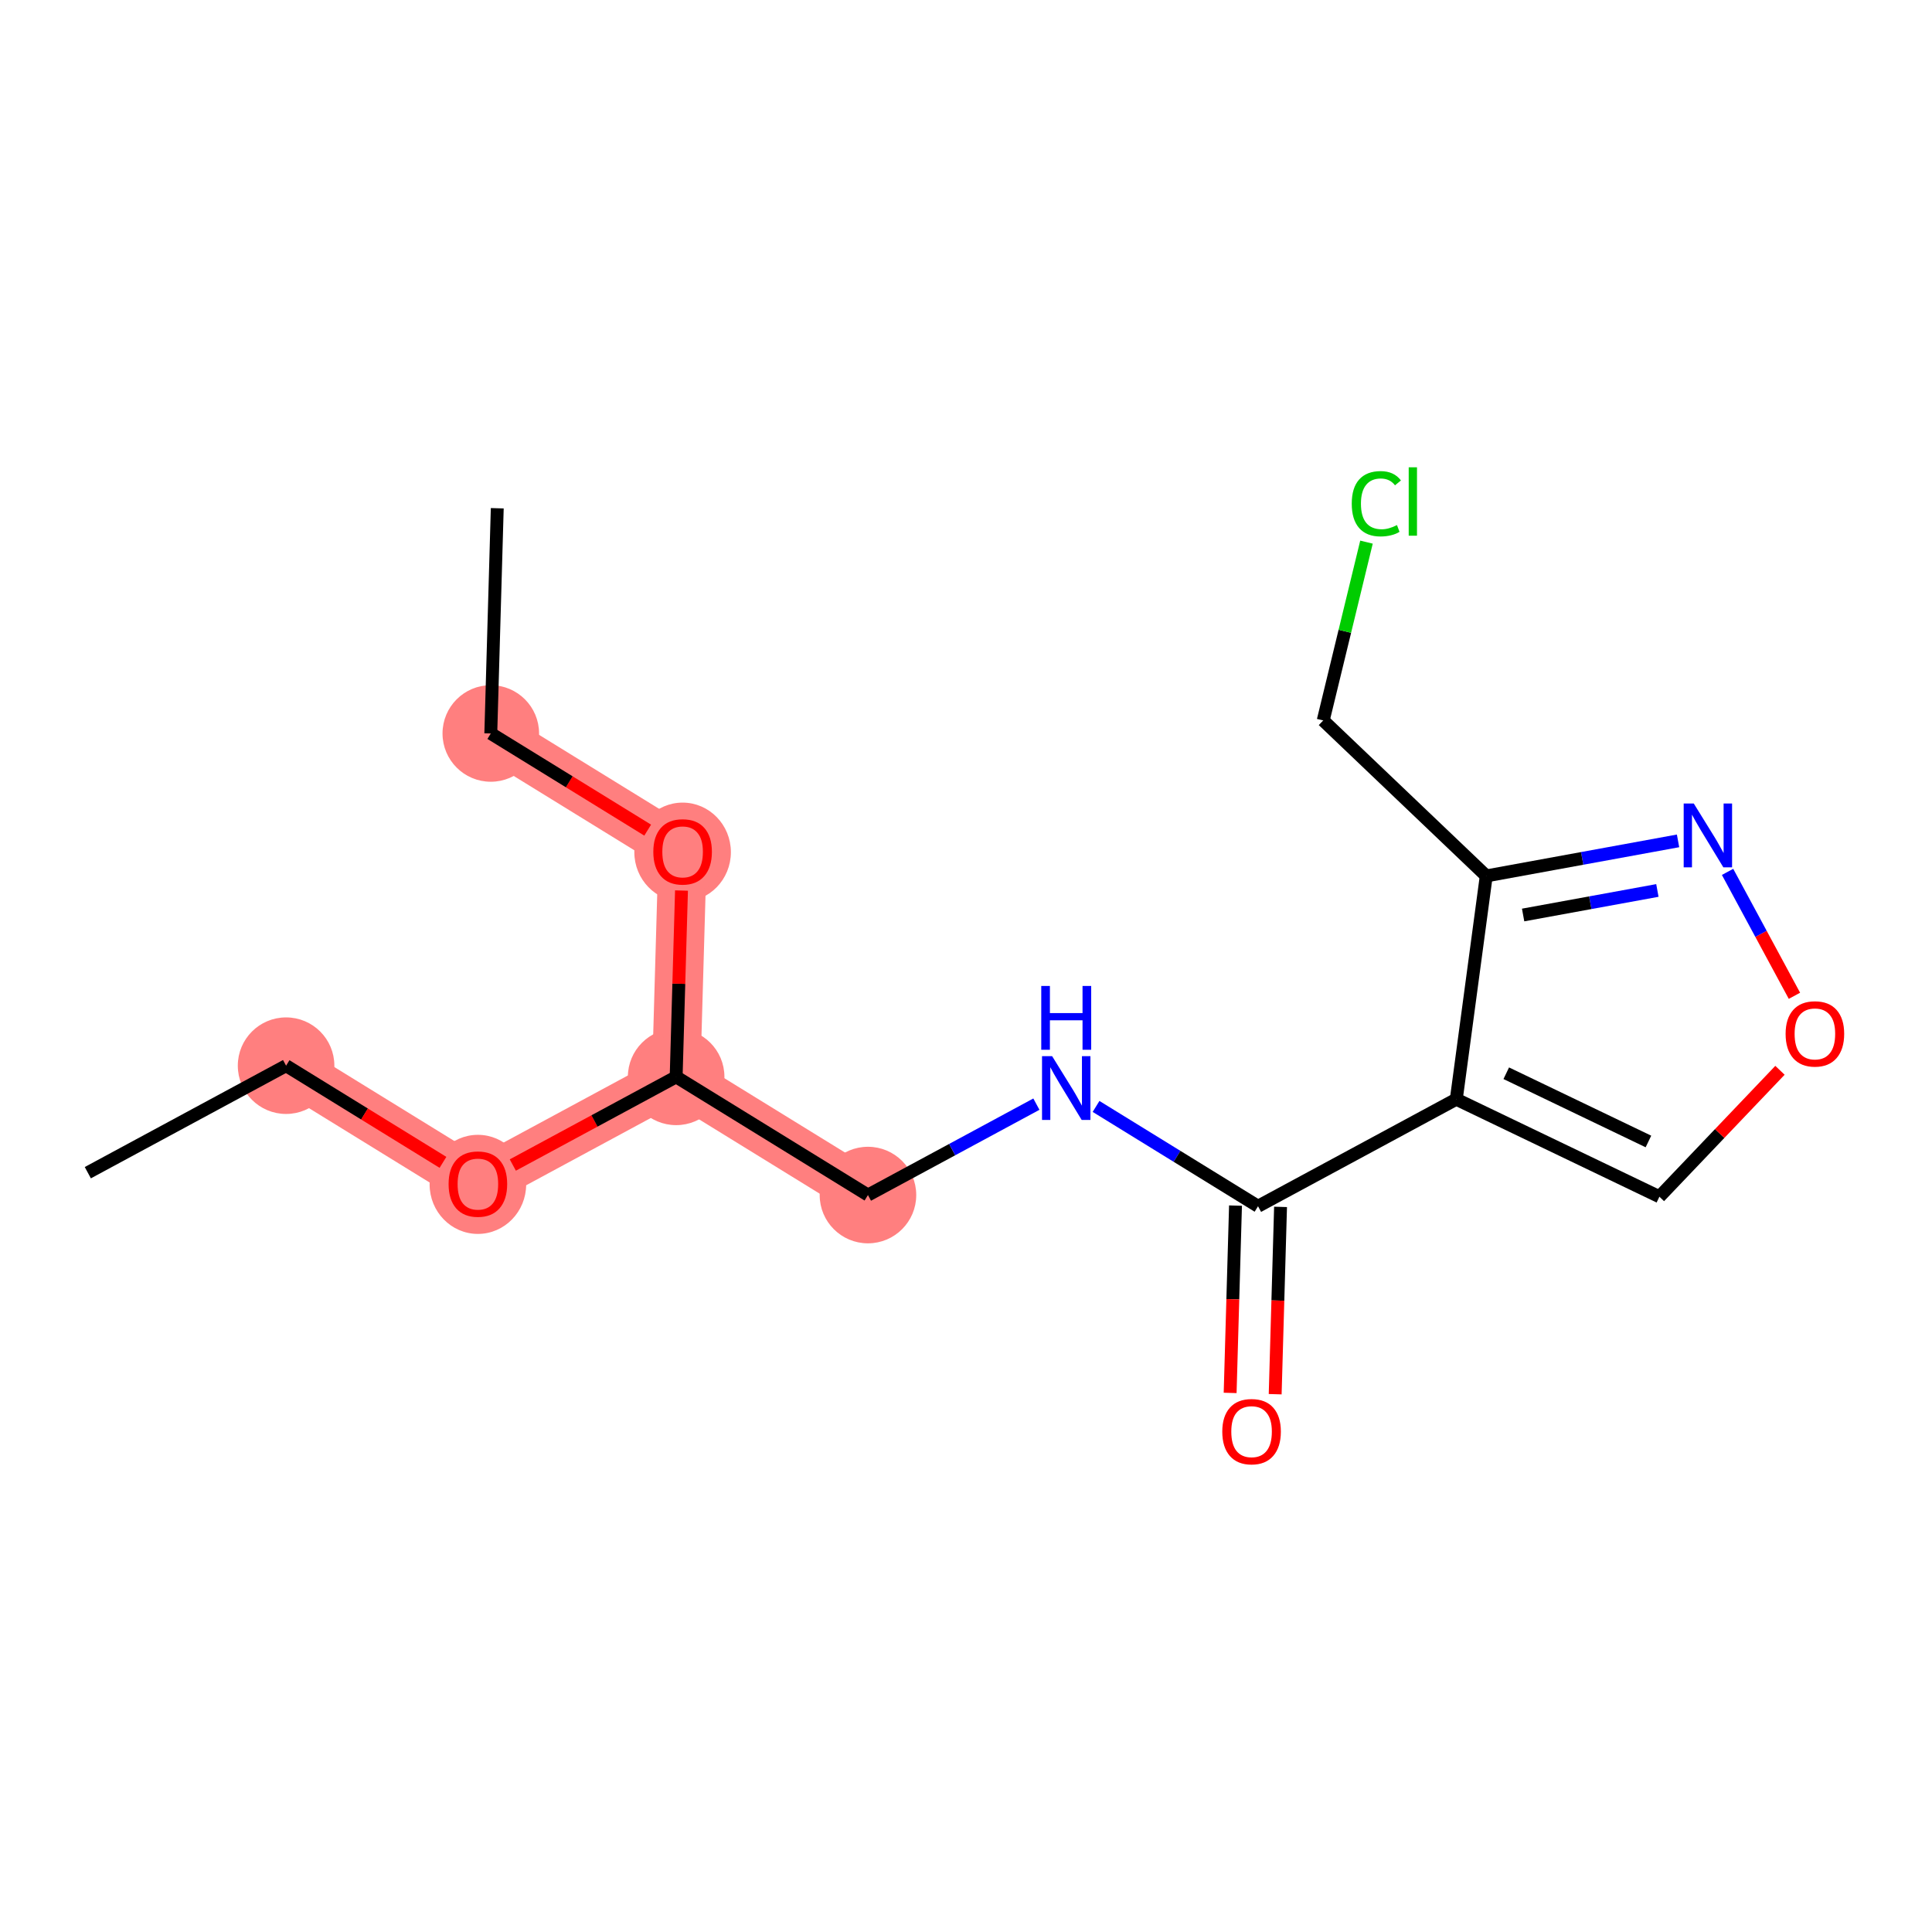 <?xml version='1.0' encoding='iso-8859-1'?>
<svg version='1.1' baseProfile='full'
              xmlns='http://www.w3.org/2000/svg'
                      xmlns:rdkit='http://www.rdkit.org/xml'
                      xmlns:xlink='http://www.w3.org/1999/xlink'
                  xml:space='preserve'
width='300px' height='300px' viewBox='0 0 300 300'>
<!-- END OF HEADER -->
<rect style='opacity:1.0;fill:#FFFFFF;stroke:none' width='300' height='300' x='0' y='0'> </rect>
<rect style='opacity:1.0;fill:#FFFFFF;stroke:none' width='300' height='300' x='0' y='0'> </rect>
<path d='M 44.423,165.478 L 74.206,183.832' style='fill:none;fill-rule:evenodd;stroke:#FF7F7F;stroke-width:7.5px;stroke-linecap:butt;stroke-linejoin:miter;stroke-opacity:1' />
<path d='M 74.206,183.832 L 104.992,167.215' style='fill:none;fill-rule:evenodd;stroke:#FF7F7F;stroke-width:7.5px;stroke-linecap:butt;stroke-linejoin:miter;stroke-opacity:1' />
<path d='M 104.992,167.215 L 134.776,185.568' style='fill:none;fill-rule:evenodd;stroke:#FF7F7F;stroke-width:7.5px;stroke-linecap:butt;stroke-linejoin:miter;stroke-opacity:1' />
<path d='M 104.992,167.215 L 105.995,132.245' style='fill:none;fill-rule:evenodd;stroke:#FF7F7F;stroke-width:7.5px;stroke-linecap:butt;stroke-linejoin:miter;stroke-opacity:1' />
<path d='M 105.995,132.245 L 76.211,113.892' style='fill:none;fill-rule:evenodd;stroke:#FF7F7F;stroke-width:7.5px;stroke-linecap:butt;stroke-linejoin:miter;stroke-opacity:1' />
<ellipse cx='44.423' cy='165.478' rx='6.997' ry='6.997'  style='fill:#FF7F7F;fill-rule:evenodd;stroke:#FF7F7F;stroke-width:1.0px;stroke-linecap:butt;stroke-linejoin:miter;stroke-opacity:1' />
<ellipse cx='74.206' cy='183.909' rx='6.997' ry='7.194'  style='fill:#FF7F7F;fill-rule:evenodd;stroke:#FF7F7F;stroke-width:1.0px;stroke-linecap:butt;stroke-linejoin:miter;stroke-opacity:1' />
<ellipse cx='104.992' cy='167.215' rx='6.997' ry='6.997'  style='fill:#FF7F7F;fill-rule:evenodd;stroke:#FF7F7F;stroke-width:1.0px;stroke-linecap:butt;stroke-linejoin:miter;stroke-opacity:1' />
<ellipse cx='134.776' cy='185.568' rx='6.997' ry='6.997'  style='fill:#FF7F7F;fill-rule:evenodd;stroke:#FF7F7F;stroke-width:1.0px;stroke-linecap:butt;stroke-linejoin:miter;stroke-opacity:1' />
<ellipse cx='105.995' cy='132.322' rx='6.997' ry='7.194'  style='fill:#FF7F7F;fill-rule:evenodd;stroke:#FF7F7F;stroke-width:1.0px;stroke-linecap:butt;stroke-linejoin:miter;stroke-opacity:1' />
<ellipse cx='76.211' cy='113.892' rx='6.997' ry='6.997'  style='fill:#FF7F7F;fill-rule:evenodd;stroke:#FF7F7F;stroke-width:1.0px;stroke-linecap:butt;stroke-linejoin:miter;stroke-opacity:1' />
<path class='bond-0 atom-0 atom-1' d='M 13.636,182.095 L 44.423,165.478' style='fill:none;fill-rule:evenodd;stroke:#000000;stroke-width:2.0px;stroke-linecap:butt;stroke-linejoin:miter;stroke-opacity:1' />
<path class='bond-1 atom-1 atom-2' d='M 44.423,165.478 L 56.603,172.984' style='fill:none;fill-rule:evenodd;stroke:#000000;stroke-width:2.0px;stroke-linecap:butt;stroke-linejoin:miter;stroke-opacity:1' />
<path class='bond-1 atom-1 atom-2' d='M 56.603,172.984 L 68.784,180.49' style='fill:none;fill-rule:evenodd;stroke:#FF0000;stroke-width:2.0px;stroke-linecap:butt;stroke-linejoin:miter;stroke-opacity:1' />
<path class='bond-2 atom-2 atom-3' d='M 79.629,180.905 L 92.311,174.06' style='fill:none;fill-rule:evenodd;stroke:#FF0000;stroke-width:2.0px;stroke-linecap:butt;stroke-linejoin:miter;stroke-opacity:1' />
<path class='bond-2 atom-2 atom-3' d='M 92.311,174.06 L 104.992,167.215' style='fill:none;fill-rule:evenodd;stroke:#000000;stroke-width:2.0px;stroke-linecap:butt;stroke-linejoin:miter;stroke-opacity:1' />
<path class='bond-3 atom-3 atom-4' d='M 104.992,167.215 L 134.776,185.568' style='fill:none;fill-rule:evenodd;stroke:#000000;stroke-width:2.0px;stroke-linecap:butt;stroke-linejoin:miter;stroke-opacity:1' />
<path class='bond-14 atom-3 atom-15' d='M 104.992,167.215 L 105.407,152.749' style='fill:none;fill-rule:evenodd;stroke:#000000;stroke-width:2.0px;stroke-linecap:butt;stroke-linejoin:miter;stroke-opacity:1' />
<path class='bond-14 atom-3 atom-15' d='M 105.407,152.749 L 105.822,138.283' style='fill:none;fill-rule:evenodd;stroke:#FF0000;stroke-width:2.0px;stroke-linecap:butt;stroke-linejoin:miter;stroke-opacity:1' />
<path class='bond-4 atom-4 atom-5' d='M 134.776,185.568 L 147.853,178.51' style='fill:none;fill-rule:evenodd;stroke:#000000;stroke-width:2.0px;stroke-linecap:butt;stroke-linejoin:miter;stroke-opacity:1' />
<path class='bond-4 atom-4 atom-5' d='M 147.853,178.51 L 160.93,171.451' style='fill:none;fill-rule:evenodd;stroke:#0000FF;stroke-width:2.0px;stroke-linecap:butt;stroke-linejoin:miter;stroke-opacity:1' />
<path class='bond-5 atom-5 atom-6' d='M 170.194,171.806 L 182.77,179.555' style='fill:none;fill-rule:evenodd;stroke:#0000FF;stroke-width:2.0px;stroke-linecap:butt;stroke-linejoin:miter;stroke-opacity:1' />
<path class='bond-5 atom-5 atom-6' d='M 182.77,179.555 L 195.346,187.305' style='fill:none;fill-rule:evenodd;stroke:#000000;stroke-width:2.0px;stroke-linecap:butt;stroke-linejoin:miter;stroke-opacity:1' />
<path class='bond-6 atom-6 atom-7' d='M 191.849,187.204 L 191.432,201.747' style='fill:none;fill-rule:evenodd;stroke:#000000;stroke-width:2.0px;stroke-linecap:butt;stroke-linejoin:miter;stroke-opacity:1' />
<path class='bond-6 atom-6 atom-7' d='M 191.432,201.747 L 191.015,216.29' style='fill:none;fill-rule:evenodd;stroke:#FF0000;stroke-width:2.0px;stroke-linecap:butt;stroke-linejoin:miter;stroke-opacity:1' />
<path class='bond-6 atom-6 atom-7' d='M 198.843,187.405 L 198.426,201.948' style='fill:none;fill-rule:evenodd;stroke:#000000;stroke-width:2.0px;stroke-linecap:butt;stroke-linejoin:miter;stroke-opacity:1' />
<path class='bond-6 atom-6 atom-7' d='M 198.426,201.948 L 198.009,216.491' style='fill:none;fill-rule:evenodd;stroke:#FF0000;stroke-width:2.0px;stroke-linecap:butt;stroke-linejoin:miter;stroke-opacity:1' />
<path class='bond-7 atom-6 atom-8' d='M 195.346,187.305 L 226.132,170.688' style='fill:none;fill-rule:evenodd;stroke:#000000;stroke-width:2.0px;stroke-linecap:butt;stroke-linejoin:miter;stroke-opacity:1' />
<path class='bond-8 atom-8 atom-9' d='M 226.132,170.688 L 257.671,185.827' style='fill:none;fill-rule:evenodd;stroke:#000000;stroke-width:2.0px;stroke-linecap:butt;stroke-linejoin:miter;stroke-opacity:1' />
<path class='bond-8 atom-8 atom-9' d='M 233.891,166.651 L 255.968,177.249' style='fill:none;fill-rule:evenodd;stroke:#000000;stroke-width:2.0px;stroke-linecap:butt;stroke-linejoin:miter;stroke-opacity:1' />
<path class='bond-17 atom-12 atom-8' d='M 230.785,136.014 L 226.132,170.688' style='fill:none;fill-rule:evenodd;stroke:#000000;stroke-width:2.0px;stroke-linecap:butt;stroke-linejoin:miter;stroke-opacity:1' />
<path class='bond-9 atom-9 atom-10' d='M 257.671,185.827 L 267.032,176.012' style='fill:none;fill-rule:evenodd;stroke:#000000;stroke-width:2.0px;stroke-linecap:butt;stroke-linejoin:miter;stroke-opacity:1' />
<path class='bond-9 atom-9 atom-10' d='M 267.032,176.012 L 276.393,166.196' style='fill:none;fill-rule:evenodd;stroke:#FF0000;stroke-width:2.0px;stroke-linecap:butt;stroke-linejoin:miter;stroke-opacity:1' />
<path class='bond-10 atom-10 atom-11' d='M 278.64,154.626 L 273.447,145.006' style='fill:none;fill-rule:evenodd;stroke:#FF0000;stroke-width:2.0px;stroke-linecap:butt;stroke-linejoin:miter;stroke-opacity:1' />
<path class='bond-10 atom-10 atom-11' d='M 273.447,145.006 L 268.255,135.385' style='fill:none;fill-rule:evenodd;stroke:#0000FF;stroke-width:2.0px;stroke-linecap:butt;stroke-linejoin:miter;stroke-opacity:1' />
<path class='bond-11 atom-11 atom-12' d='M 260.567,130.571 L 245.676,133.293' style='fill:none;fill-rule:evenodd;stroke:#0000FF;stroke-width:2.0px;stroke-linecap:butt;stroke-linejoin:miter;stroke-opacity:1' />
<path class='bond-11 atom-11 atom-12' d='M 245.676,133.293 L 230.785,136.014' style='fill:none;fill-rule:evenodd;stroke:#000000;stroke-width:2.0px;stroke-linecap:butt;stroke-linejoin:miter;stroke-opacity:1' />
<path class='bond-11 atom-11 atom-12' d='M 257.358,138.27 L 246.934,140.175' style='fill:none;fill-rule:evenodd;stroke:#0000FF;stroke-width:2.0px;stroke-linecap:butt;stroke-linejoin:miter;stroke-opacity:1' />
<path class='bond-11 atom-11 atom-12' d='M 246.934,140.175 L 236.51,142.081' style='fill:none;fill-rule:evenodd;stroke:#000000;stroke-width:2.0px;stroke-linecap:butt;stroke-linejoin:miter;stroke-opacity:1' />
<path class='bond-12 atom-12 atom-13' d='M 230.785,136.014 L 205.468,111.87' style='fill:none;fill-rule:evenodd;stroke:#000000;stroke-width:2.0px;stroke-linecap:butt;stroke-linejoin:miter;stroke-opacity:1' />
<path class='bond-13 atom-13 atom-14' d='M 205.468,111.87 L 208.827,98.027' style='fill:none;fill-rule:evenodd;stroke:#000000;stroke-width:2.0px;stroke-linecap:butt;stroke-linejoin:miter;stroke-opacity:1' />
<path class='bond-13 atom-13 atom-14' d='M 208.827,98.027 L 212.187,84.183' style='fill:none;fill-rule:evenodd;stroke:#00CC00;stroke-width:2.0px;stroke-linecap:butt;stroke-linejoin:miter;stroke-opacity:1' />
<path class='bond-15 atom-15 atom-16' d='M 100.572,128.903 L 88.392,121.397' style='fill:none;fill-rule:evenodd;stroke:#FF0000;stroke-width:2.0px;stroke-linecap:butt;stroke-linejoin:miter;stroke-opacity:1' />
<path class='bond-15 atom-15 atom-16' d='M 88.392,121.397 L 76.211,113.892' style='fill:none;fill-rule:evenodd;stroke:#000000;stroke-width:2.0px;stroke-linecap:butt;stroke-linejoin:miter;stroke-opacity:1' />
<path class='bond-16 atom-16 atom-17' d='M 76.211,113.892 L 77.214,78.921' style='fill:none;fill-rule:evenodd;stroke:#000000;stroke-width:2.0px;stroke-linecap:butt;stroke-linejoin:miter;stroke-opacity:1' />
<path  class='atom-2' d='M 69.658 183.86
Q 69.658 181.481, 70.834 180.151
Q 72.009 178.822, 74.206 178.822
Q 76.403 178.822, 77.579 180.151
Q 78.754 181.481, 78.754 183.86
Q 78.754 186.267, 77.565 187.638
Q 76.375 188.995, 74.206 188.995
Q 72.023 188.995, 70.834 187.638
Q 69.658 186.28, 69.658 183.86
M 74.206 187.876
Q 75.718 187.876, 76.529 186.868
Q 77.355 185.847, 77.355 183.86
Q 77.355 181.914, 76.529 180.935
Q 75.718 179.941, 74.206 179.941
Q 72.695 179.941, 71.869 180.921
Q 71.058 181.9, 71.058 183.86
Q 71.058 185.861, 71.869 186.868
Q 72.695 187.876, 74.206 187.876
' fill='#FF0000'/>
<path  class='atom-5' d='M 163.372 163.998
L 166.619 169.245
Q 166.941 169.763, 167.458 170.701
Q 167.976 171.638, 168.004 171.694
L 168.004 163.998
L 169.32 163.998
L 169.32 173.905
L 167.962 173.905
L 164.478 168.168
Q 164.072 167.496, 163.638 166.726
Q 163.218 165.957, 163.092 165.719
L 163.092 173.905
L 161.805 173.905
L 161.805 163.998
L 163.372 163.998
' fill='#0000FF'/>
<path  class='atom-5' d='M 161.686 153.099
L 163.029 153.099
L 163.029 157.311
L 168.095 157.311
L 168.095 153.099
L 169.439 153.099
L 169.439 163.007
L 168.095 163.007
L 168.095 158.431
L 163.029 158.431
L 163.029 163.007
L 161.686 163.007
L 161.686 153.099
' fill='#0000FF'/>
<path  class='atom-7' d='M 189.795 222.303
Q 189.795 219.924, 190.971 218.594
Q 192.146 217.265, 194.343 217.265
Q 196.54 217.265, 197.716 218.594
Q 198.891 219.924, 198.891 222.303
Q 198.891 224.71, 197.702 226.081
Q 196.512 227.438, 194.343 227.438
Q 192.16 227.438, 190.971 226.081
Q 189.795 224.724, 189.795 222.303
M 194.343 226.319
Q 195.855 226.319, 196.666 225.311
Q 197.492 224.29, 197.492 222.303
Q 197.492 220.358, 196.666 219.378
Q 195.855 218.384, 194.343 218.384
Q 192.832 218.384, 192.006 219.364
Q 191.195 220.344, 191.195 222.303
Q 191.195 224.304, 192.006 225.311
Q 192.832 226.319, 194.343 226.319
' fill='#FF0000'/>
<path  class='atom-10' d='M 277.268 160.538
Q 277.268 158.16, 278.443 156.83
Q 279.619 155.501, 281.816 155.501
Q 284.013 155.501, 285.188 156.83
Q 286.364 158.16, 286.364 160.538
Q 286.364 162.945, 285.174 164.317
Q 283.985 165.674, 281.816 165.674
Q 279.633 165.674, 278.443 164.317
Q 277.268 162.959, 277.268 160.538
M 281.816 164.555
Q 283.327 164.555, 284.139 163.547
Q 284.964 162.526, 284.964 160.538
Q 284.964 158.593, 284.139 157.614
Q 283.327 156.62, 281.816 156.62
Q 280.304 156.62, 279.479 157.6
Q 278.667 158.579, 278.667 160.538
Q 278.667 162.54, 279.479 163.547
Q 280.304 164.555, 281.816 164.555
' fill='#FF0000'/>
<path  class='atom-11' d='M 263.009 124.77
L 266.255 130.018
Q 266.577 130.536, 267.095 131.473
Q 267.613 132.411, 267.641 132.467
L 267.641 124.77
L 268.956 124.77
L 268.956 134.678
L 267.599 134.678
L 264.114 128.941
Q 263.709 128.269, 263.275 127.499
Q 262.855 126.73, 262.729 126.492
L 262.729 134.678
L 261.442 134.678
L 261.442 124.77
L 263.009 124.77
' fill='#0000FF'/>
<path  class='atom-14' d='M 209.899 78.215
Q 209.899 75.752, 211.046 74.465
Q 212.208 73.163, 214.405 73.163
Q 216.448 73.163, 217.539 74.605
L 216.616 75.36
Q 215.818 74.311, 214.405 74.311
Q 212.907 74.311, 212.11 75.318
Q 211.326 76.312, 211.326 78.215
Q 211.326 80.174, 212.138 81.182
Q 212.963 82.189, 214.559 82.189
Q 215.65 82.189, 216.924 81.532
L 217.315 82.581
Q 216.798 82.917, 216.014 83.113
Q 215.23 83.309, 214.363 83.309
Q 212.208 83.309, 211.046 81.993
Q 209.899 80.678, 209.899 78.215
' fill='#00CC00'/>
<path  class='atom-14' d='M 218.743 72.562
L 220.03 72.562
L 220.03 83.183
L 218.743 83.183
L 218.743 72.562
' fill='#00CC00'/>
<path  class='atom-15' d='M 101.447 132.273
Q 101.447 129.894, 102.623 128.564
Q 103.798 127.235, 105.995 127.235
Q 108.192 127.235, 109.368 128.564
Q 110.543 129.894, 110.543 132.273
Q 110.543 134.68, 109.354 136.051
Q 108.164 137.409, 105.995 137.409
Q 103.812 137.409, 102.623 136.051
Q 101.447 134.694, 101.447 132.273
M 105.995 136.289
Q 107.506 136.289, 108.318 135.281
Q 109.144 134.26, 109.144 132.273
Q 109.144 130.328, 108.318 129.348
Q 107.506 128.355, 105.995 128.355
Q 104.484 128.355, 103.658 129.334
Q 102.846 130.314, 102.846 132.273
Q 102.846 134.274, 103.658 135.281
Q 104.484 136.289, 105.995 136.289
' fill='#FF0000'/>
</svg>
